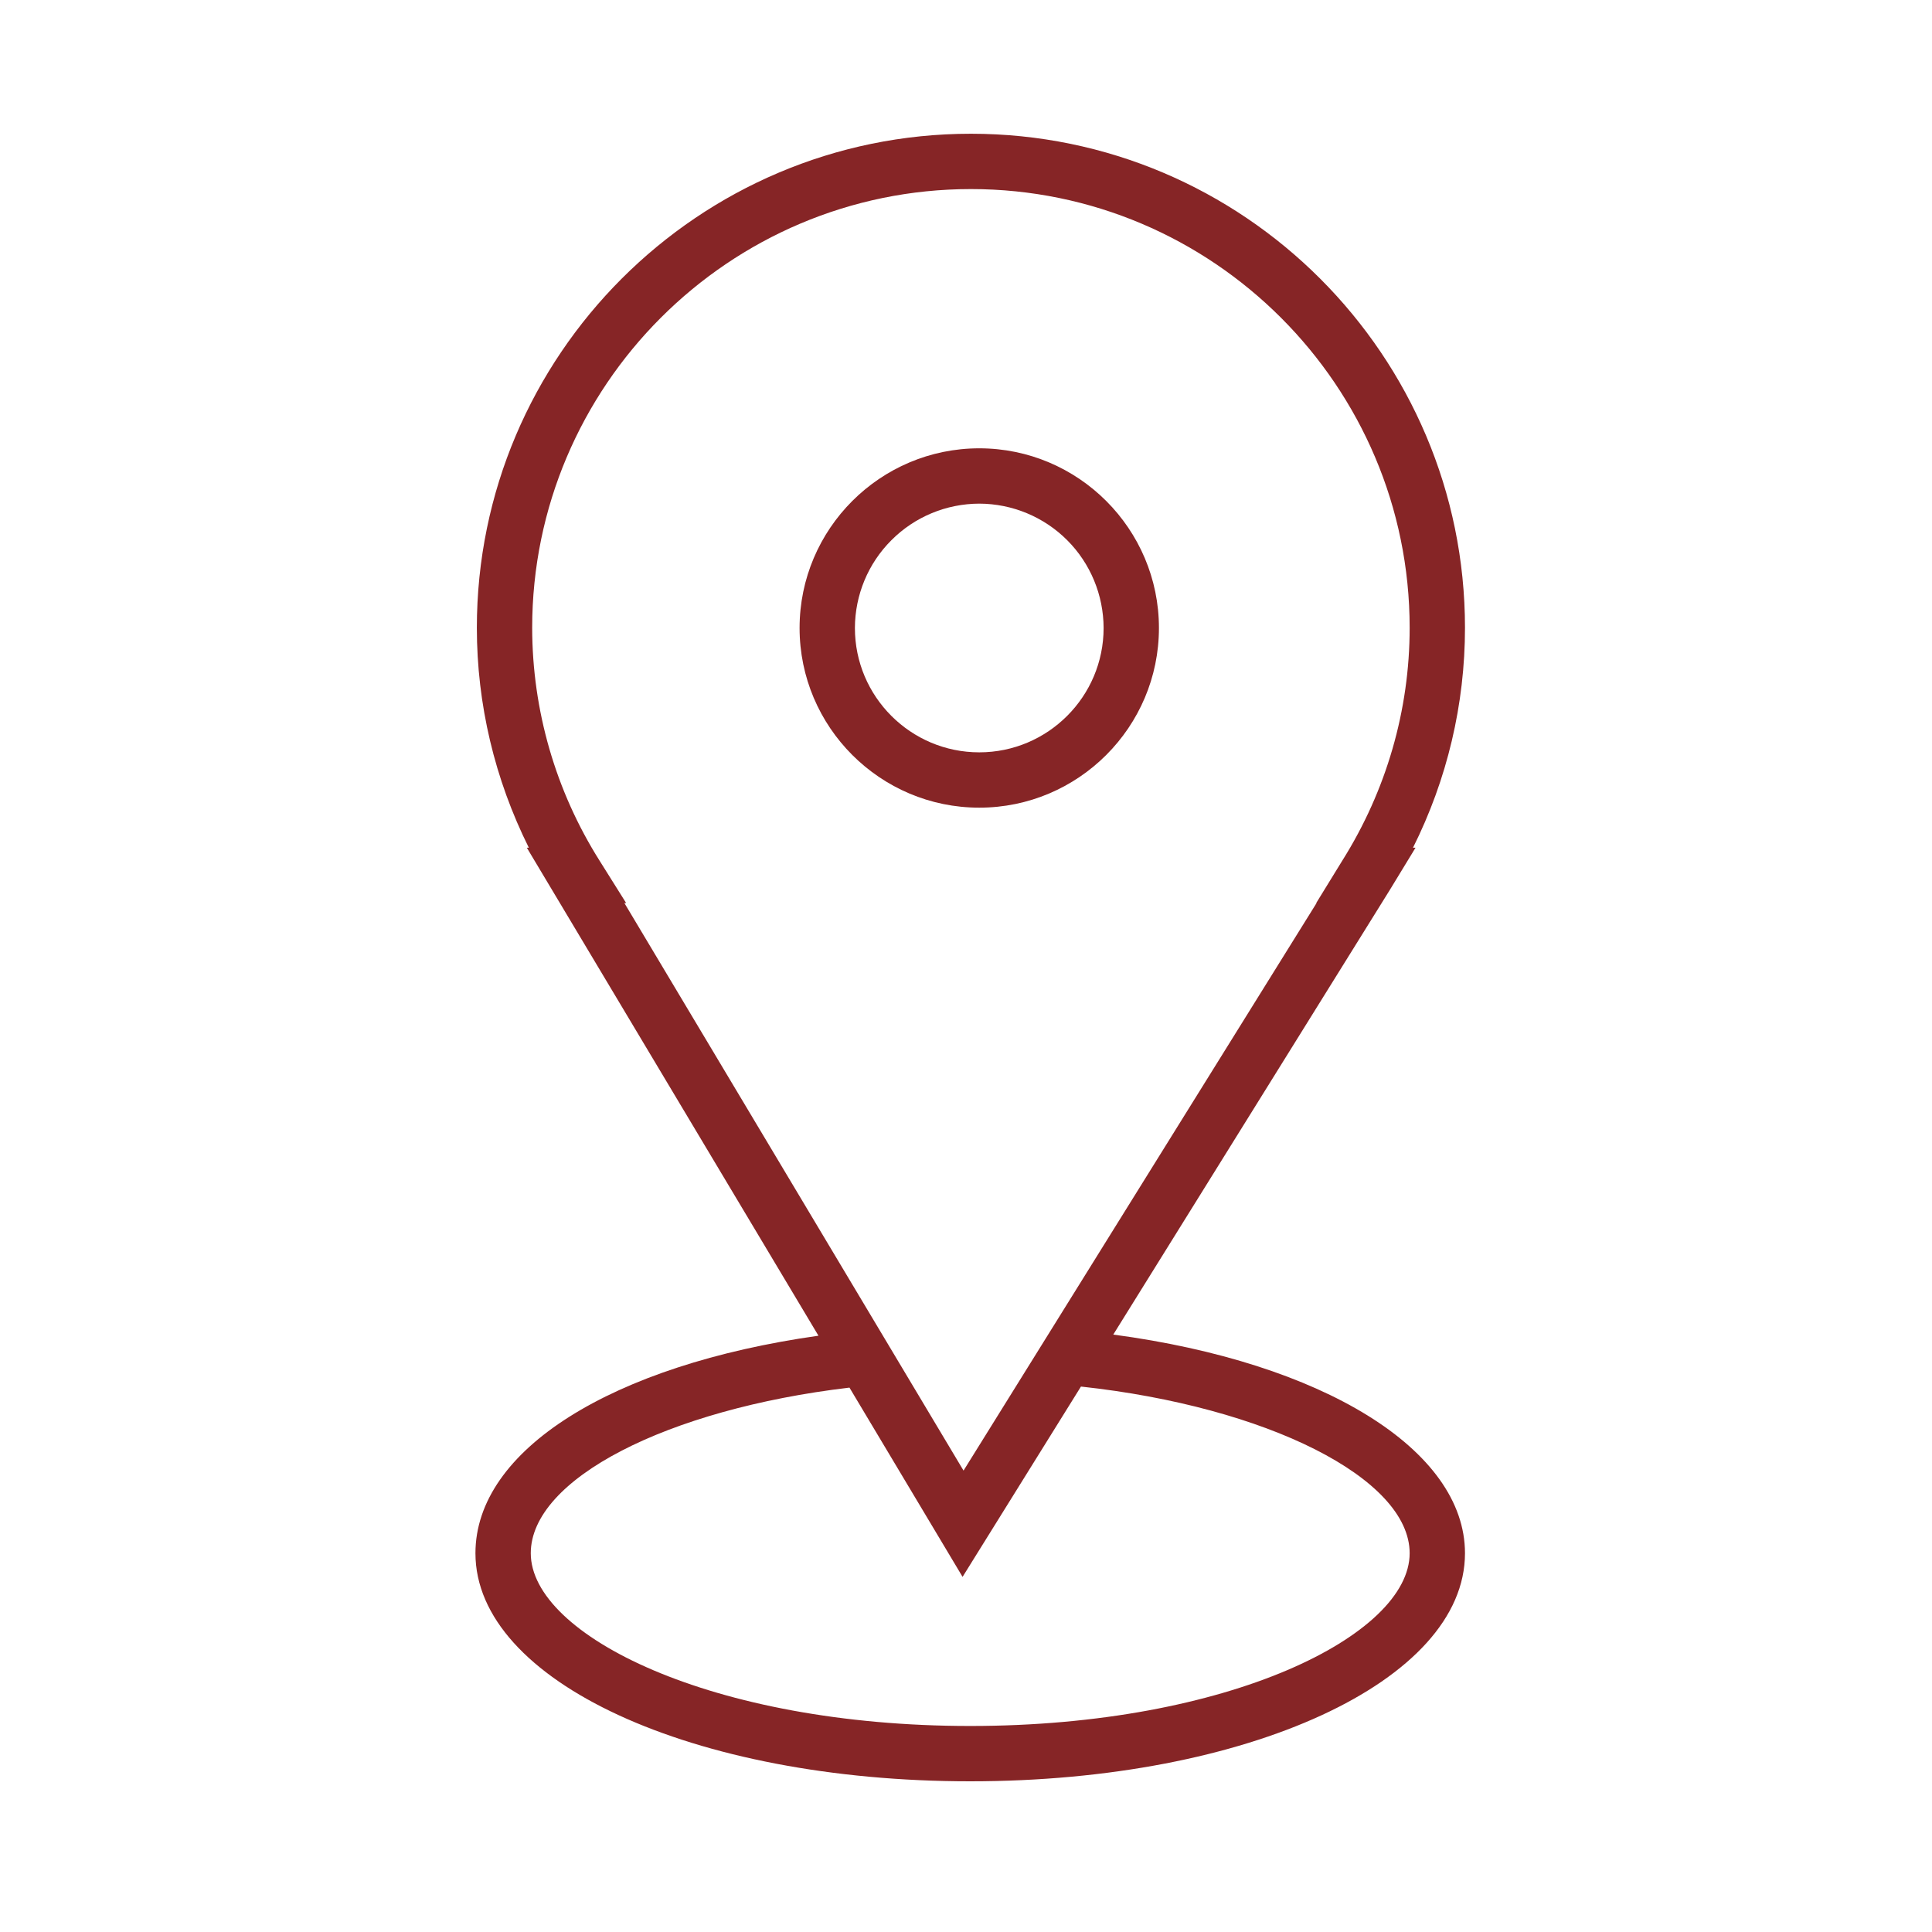 <?xml version="1.0" encoding="UTF-8"?> <svg xmlns="http://www.w3.org/2000/svg" width="22" height="22" viewBox="0 0 22 22" fill="none"><g clip-path="url(#clip0_1570_64)"><mask id="mask0_1570_64" style="mask-type:luminance" maskUnits="userSpaceOnUse" x="0" y="0" width="22" height="22"><path d="M21.5 0.5H0.5V21.5H21.5V0.5Z" fill="white"></path></mask><g mask="url(#mask0_1570_64)"><path fill-rule="evenodd" clip-rule="evenodd" d="M12.677 15.197L15.826 10.134L16.119 9.653H16.09C16.479 8.876 16.682 8.019 16.682 7.149C16.682 4.047 14.159 1.523 11.056 1.523C7.954 1.523 5.43 4.047 5.43 7.149C5.43 8.02 5.634 8.875 6.022 9.653H5.999L9.32 15.21C6.964 15.543 5.414 16.512 5.414 17.687C5.414 19.143 7.889 20.284 11.048 20.284C14.207 20.284 16.682 19.143 16.682 17.687C16.682 16.506 15.06 15.515 12.677 15.197ZM6.827 9.8C6.327 9.007 6.061 8.088 6.06 7.149C6.06 4.395 8.301 2.153 11.056 2.153C13.811 2.153 16.052 4.395 16.052 7.149C16.052 8.085 15.787 9.002 15.285 9.8L14.988 10.283H14.992L10.972 16.746L7.11 10.283H7.13L6.827 9.8ZM11.048 19.654C8.099 19.654 6.044 18.617 6.044 17.687C6.044 16.843 7.592 16.047 9.673 15.801L10.961 17.956L12.309 15.789C14.424 16.018 16.052 16.833 16.052 17.687C16.052 18.617 13.997 19.654 11.048 19.654Z" fill="#862526"></path><path fill-rule="evenodd" clip-rule="evenodd" d="M11.151 9.197C12.279 9.197 13.197 8.279 13.197 7.151C13.197 6.023 12.279 5.105 11.151 5.105C10.023 5.105 9.105 6.023 9.105 7.151C9.105 8.279 10.023 9.197 11.151 9.197ZM11.151 5.735C11.526 5.736 11.886 5.885 12.152 6.151C12.417 6.416 12.566 6.776 12.567 7.151C12.567 7.932 11.932 8.567 11.151 8.567C10.37 8.567 9.735 7.932 9.735 7.151C9.736 6.776 9.885 6.416 10.151 6.151C10.416 5.885 10.776 5.736 11.151 5.735Z" fill="#862526"></path></g></g><defs><clipPath id="clip0_1570_64"><rect width="21" height="21" fill="white" transform="translate(0.5 0.5)"></rect></clipPath></defs></svg> 